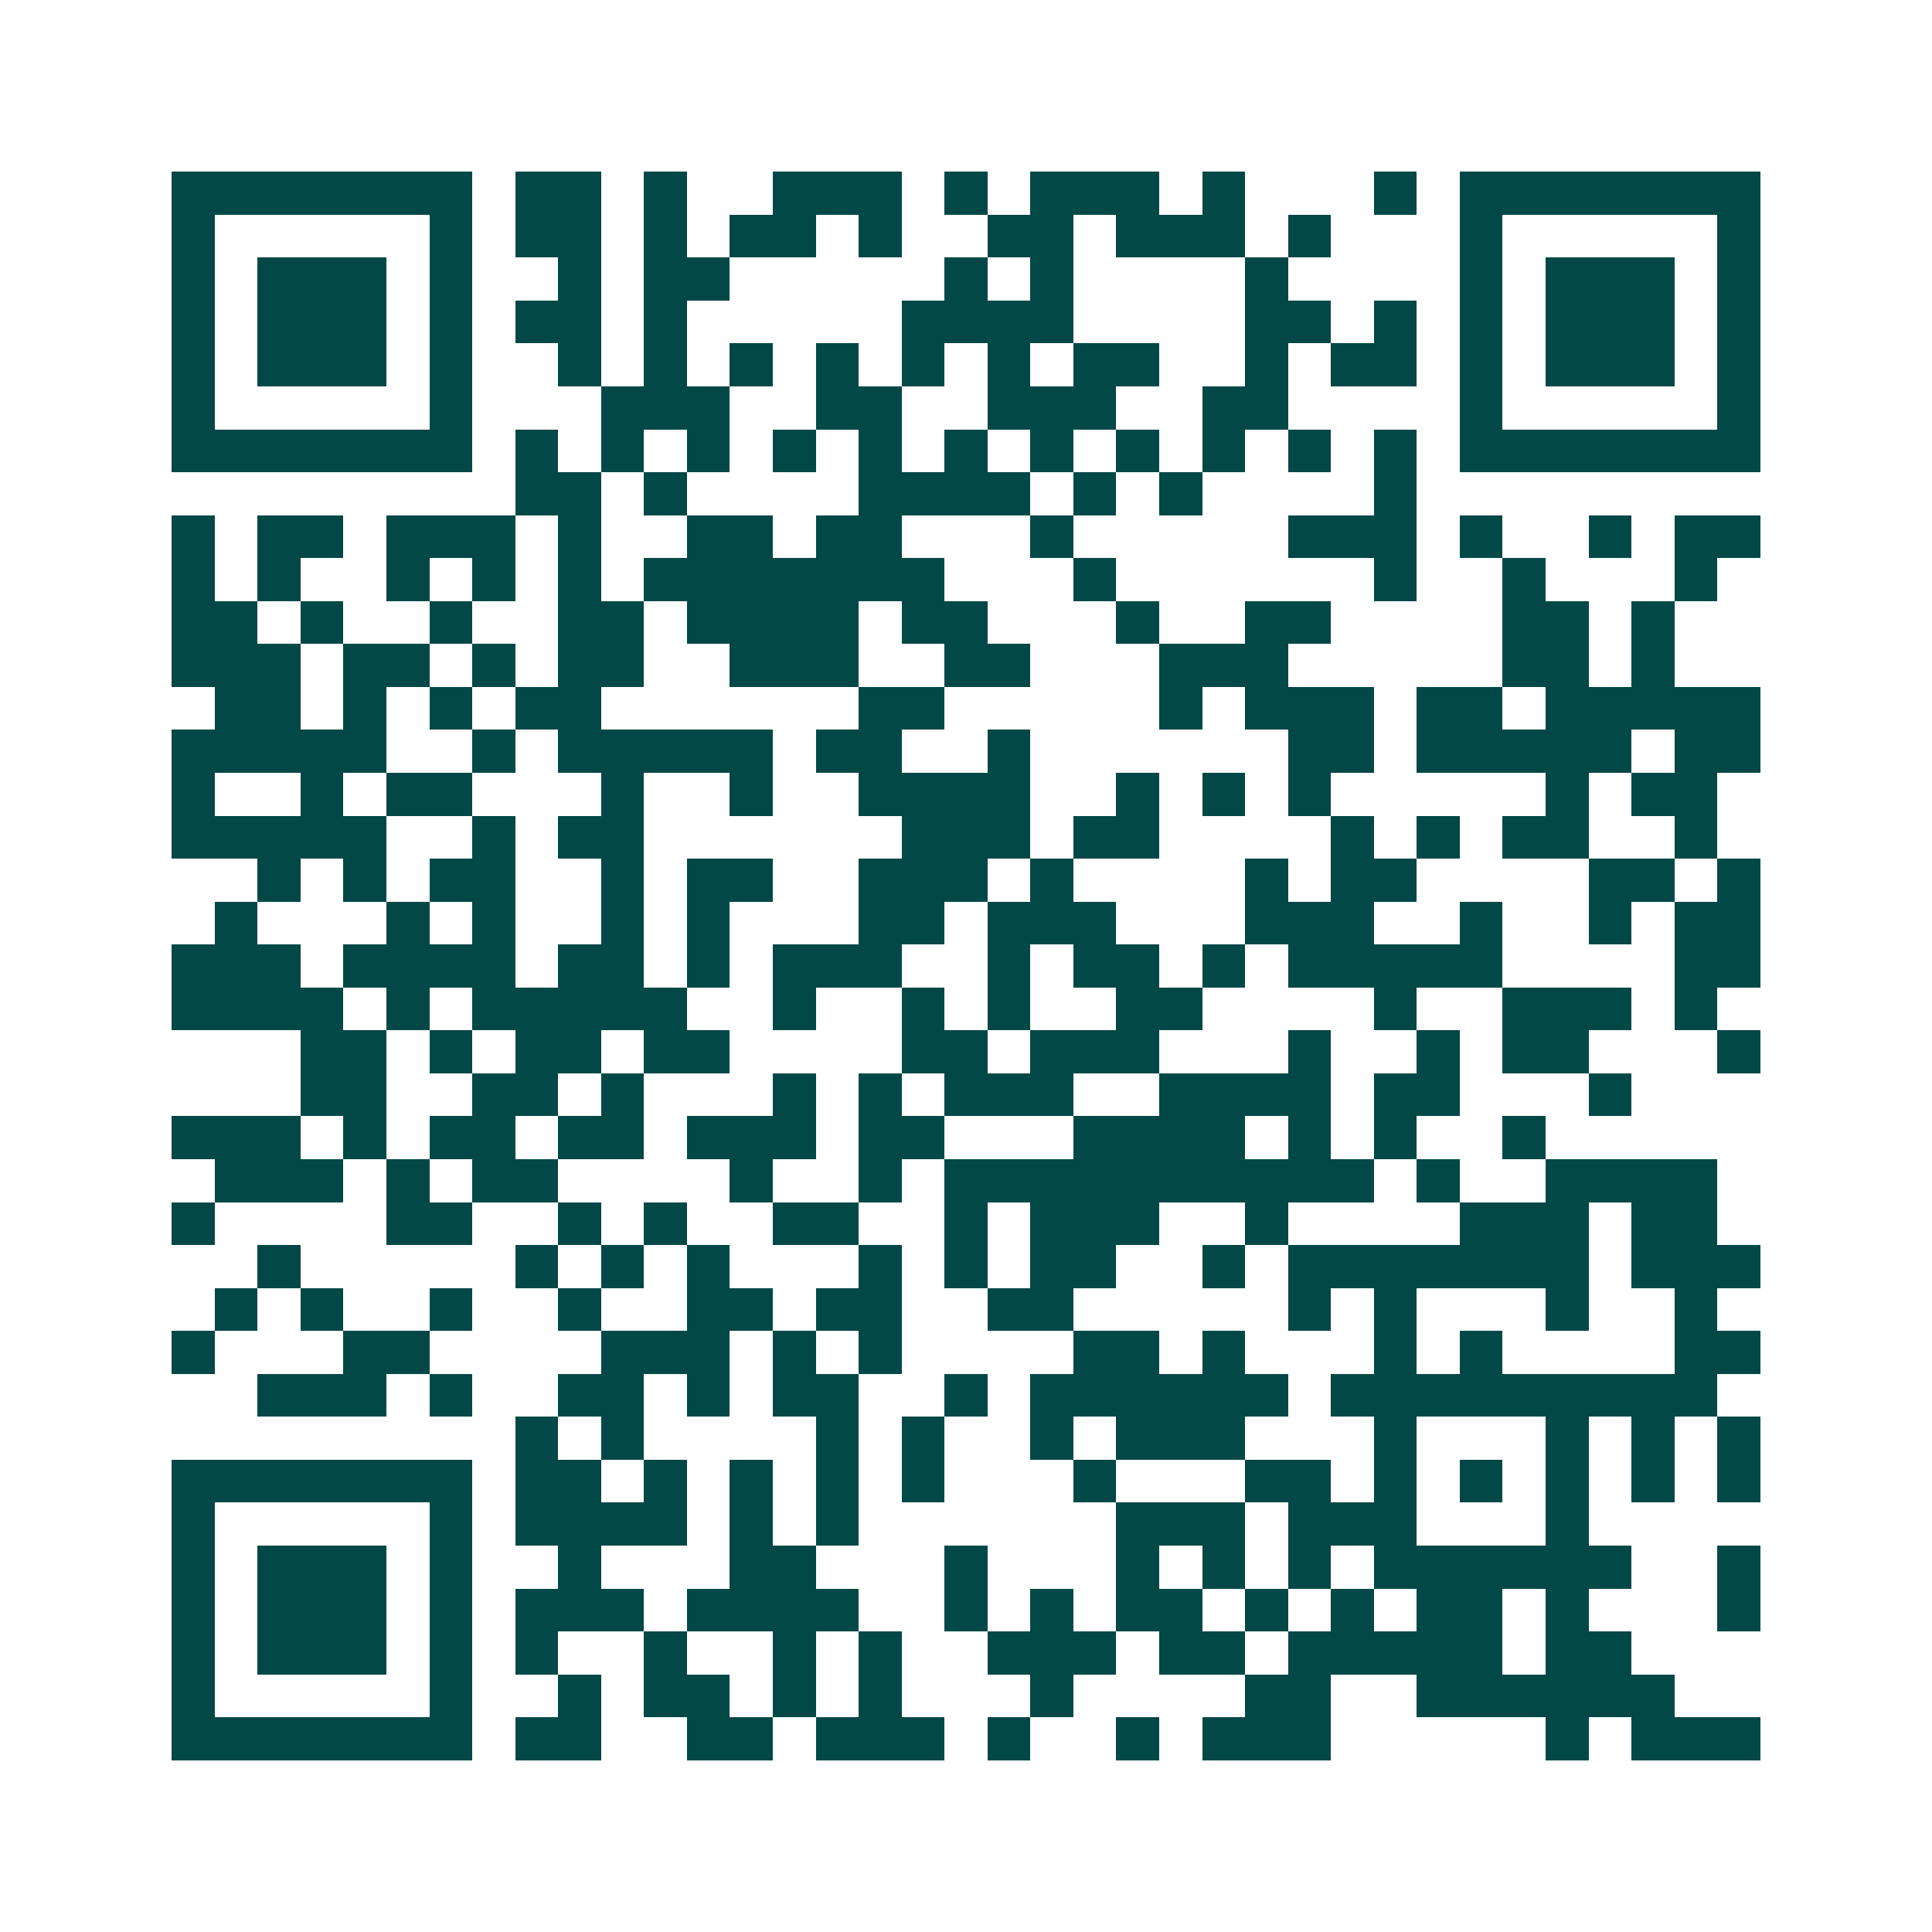 <svg xmlns="http://www.w3.org/2000/svg" width="200" height="200" viewBox="0 0 45 45" shape-rendering="crispEdges"><path fill="#ffffff" d="M0 0h45v45H0z"/><path stroke="#014847" d="M4 4.5h7m1 0h2m1 0h1m2 0h3m1 0h1m1 0h3m1 0h1m3 0h1m1 0h7M4 5.5h1m5 0h1m1 0h2m1 0h1m1 0h2m1 0h1m2 0h2m1 0h3m1 0h1m3 0h1m5 0h1M4 6.5h1m1 0h3m1 0h1m2 0h1m1 0h2m5 0h1m1 0h1m4 0h1m4 0h1m1 0h3m1 0h1M4 7.5h1m1 0h3m1 0h1m1 0h2m1 0h1m5 0h4m4 0h2m1 0h1m1 0h1m1 0h3m1 0h1M4 8.5h1m1 0h3m1 0h1m2 0h1m1 0h1m1 0h1m1 0h1m1 0h1m1 0h1m1 0h2m2 0h1m1 0h2m1 0h1m1 0h3m1 0h1M4 9.5h1m5 0h1m3 0h3m2 0h2m2 0h3m2 0h2m4 0h1m5 0h1M4 10.5h7m1 0h1m1 0h1m1 0h1m1 0h1m1 0h1m1 0h1m1 0h1m1 0h1m1 0h1m1 0h1m1 0h1m1 0h7M12 11.5h2m1 0h1m4 0h4m1 0h1m1 0h1m4 0h1M4 12.5h1m1 0h2m1 0h3m1 0h1m2 0h2m1 0h2m3 0h1m5 0h3m1 0h1m2 0h1m1 0h2M4 13.5h1m1 0h1m2 0h1m1 0h1m1 0h1m1 0h7m3 0h1m6 0h1m2 0h1m3 0h1M4 14.5h2m1 0h1m2 0h1m2 0h2m1 0h4m1 0h2m3 0h1m2 0h2m4 0h2m1 0h1M4 15.5h3m1 0h2m1 0h1m1 0h2m2 0h3m2 0h2m3 0h3m5 0h2m1 0h1M5 16.5h2m1 0h1m1 0h1m1 0h2m6 0h2m5 0h1m1 0h3m1 0h2m1 0h5M4 17.5h5m2 0h1m1 0h5m1 0h2m2 0h1m6 0h2m1 0h5m1 0h2M4 18.5h1m2 0h1m1 0h2m3 0h1m2 0h1m2 0h4m2 0h1m1 0h1m1 0h1m5 0h1m1 0h2M4 19.5h5m2 0h1m1 0h2m6 0h3m1 0h2m4 0h1m1 0h1m1 0h2m2 0h1M6 20.5h1m1 0h1m1 0h2m2 0h1m1 0h2m2 0h3m1 0h1m4 0h1m1 0h2m4 0h2m1 0h1M5 21.5h1m3 0h1m1 0h1m2 0h1m1 0h1m3 0h2m1 0h3m3 0h3m2 0h1m2 0h1m1 0h2M4 22.5h3m1 0h4m1 0h2m1 0h1m1 0h3m2 0h1m1 0h2m1 0h1m1 0h5m4 0h2M4 23.5h4m1 0h1m1 0h5m2 0h1m2 0h1m1 0h1m2 0h2m4 0h1m2 0h3m1 0h1M7 24.5h2m1 0h1m1 0h2m1 0h2m4 0h2m1 0h3m3 0h1m2 0h1m1 0h2m3 0h1M7 25.5h2m2 0h2m1 0h1m3 0h1m1 0h1m1 0h3m2 0h4m1 0h2m3 0h1M4 26.5h3m1 0h1m1 0h2m1 0h2m1 0h3m1 0h2m3 0h4m1 0h1m1 0h1m2 0h1M5 27.5h3m1 0h1m1 0h2m4 0h1m2 0h1m1 0h10m1 0h1m2 0h4M4 28.5h1m4 0h2m2 0h1m1 0h1m2 0h2m2 0h1m1 0h3m2 0h1m4 0h3m1 0h2M6 29.5h1m5 0h1m1 0h1m1 0h1m3 0h1m1 0h1m1 0h2m2 0h1m1 0h7m1 0h3M5 30.5h1m1 0h1m2 0h1m2 0h1m2 0h2m1 0h2m2 0h2m5 0h1m1 0h1m3 0h1m2 0h1M4 31.5h1m3 0h2m4 0h3m1 0h1m1 0h1m4 0h2m1 0h1m3 0h1m1 0h1m4 0h2M6 32.5h3m1 0h1m2 0h2m1 0h1m1 0h2m2 0h1m1 0h6m1 0h9M12 33.5h1m1 0h1m4 0h1m1 0h1m2 0h1m1 0h3m3 0h1m3 0h1m1 0h1m1 0h1M4 34.5h7m1 0h2m1 0h1m1 0h1m1 0h1m1 0h1m3 0h1m3 0h2m1 0h1m1 0h1m1 0h1m1 0h1m1 0h1M4 35.5h1m5 0h1m1 0h4m1 0h1m1 0h1m6 0h3m1 0h3m3 0h1M4 36.5h1m1 0h3m1 0h1m2 0h1m3 0h2m3 0h1m3 0h1m1 0h1m1 0h1m1 0h6m2 0h1M4 37.5h1m1 0h3m1 0h1m1 0h3m1 0h4m2 0h1m1 0h1m1 0h2m1 0h1m1 0h1m1 0h2m1 0h1m3 0h1M4 38.5h1m1 0h3m1 0h1m1 0h1m2 0h1m2 0h1m1 0h1m2 0h3m1 0h2m1 0h5m1 0h2M4 39.5h1m5 0h1m2 0h1m1 0h2m1 0h1m1 0h1m3 0h1m4 0h2m2 0h6M4 40.5h7m1 0h2m2 0h2m1 0h3m1 0h1m2 0h1m1 0h3m5 0h1m1 0h3"/></svg>
